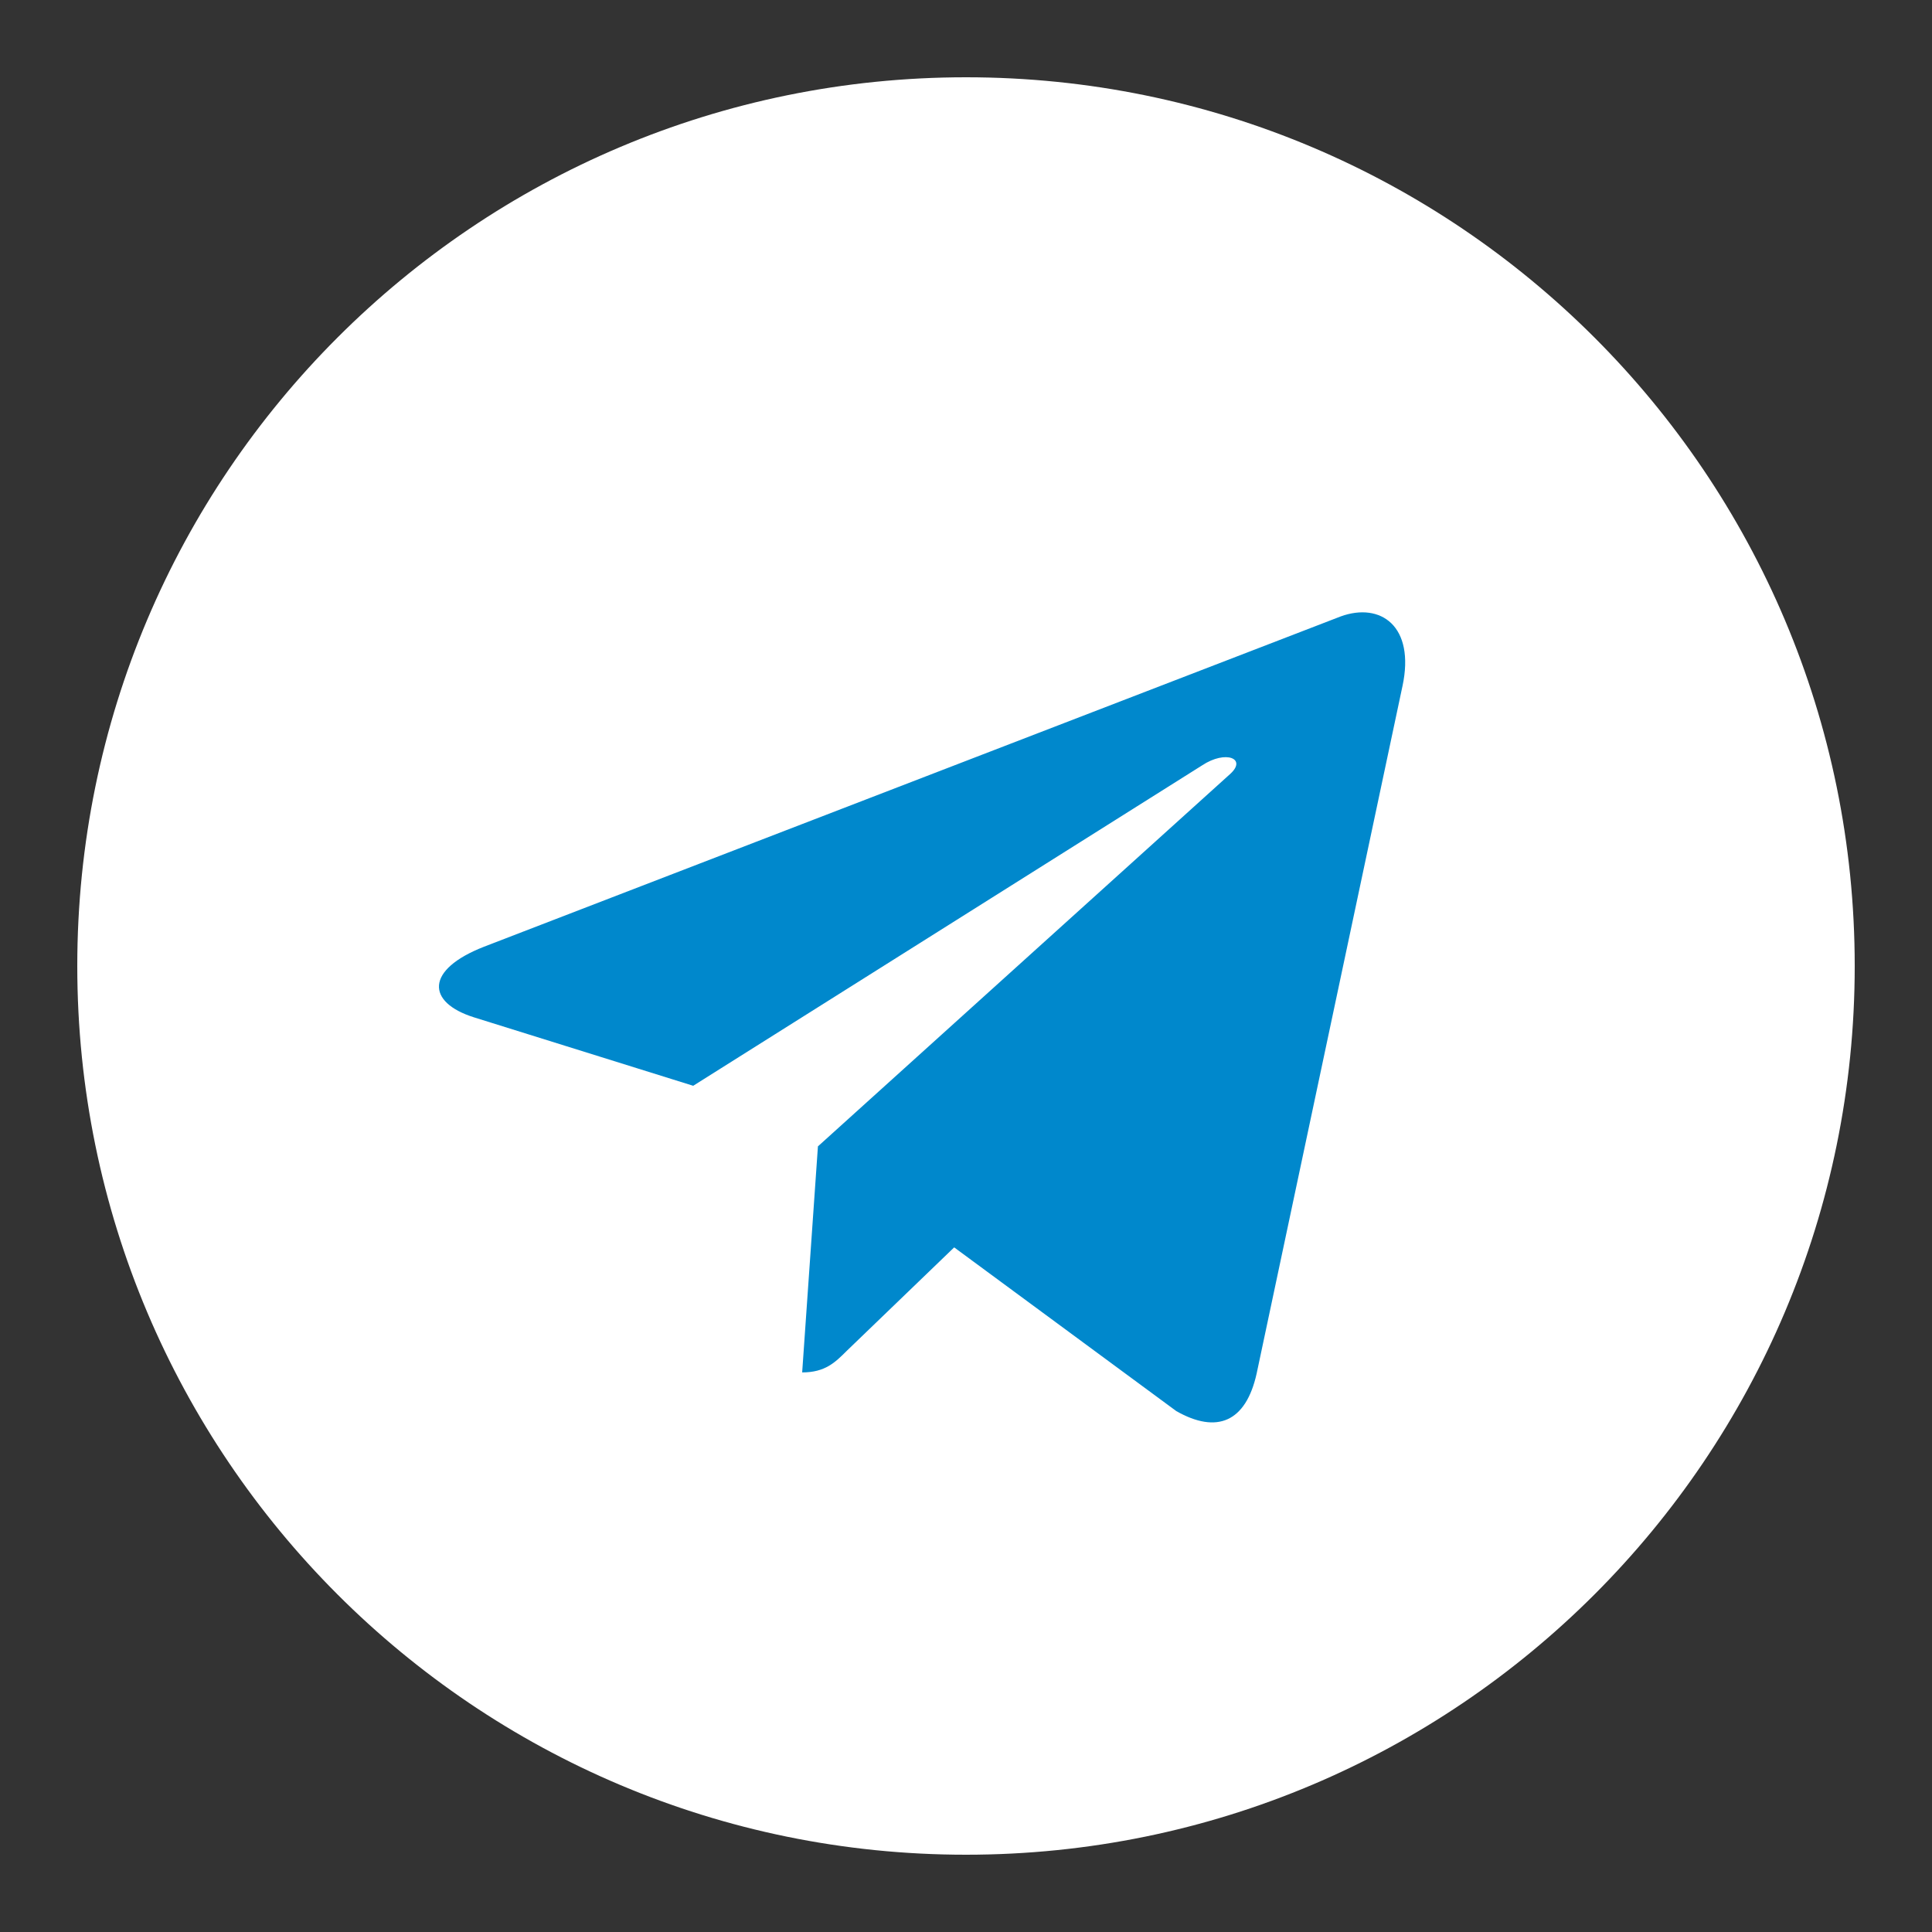 <?xml version="1.0" encoding="UTF-8"?> <svg xmlns="http://www.w3.org/2000/svg" width="25" height="25" viewBox="0 0 25 25" fill="none"><rect x="0" y="0" width="25" height="25" fill="#333333" stroke="none"/> <rect x="3" y="2" width="20" height="20" rx="10" fill="#0088CC"></rect> <path d="M12.5 24C18.853 24 24 18.853 24 12.5C24 6.147 18.853 1 12.5 1C6.147 1 1 6.147 1 12.5C1 18.853 6.147 24 12.5 24ZM6.262 12.251L17.35 7.976C17.865 7.79 18.314 8.101 18.148 8.879L18.148 8.878L16.261 17.773C16.121 18.403 15.746 18.557 15.222 18.26L12.347 16.141L10.96 17.477C10.807 17.63 10.677 17.759 10.38 17.759L10.584 14.834L15.913 10.02C16.145 9.816 15.861 9.701 15.555 9.904L8.97 14.05L6.132 13.164C5.516 12.969 5.502 12.548 6.262 12.251Z" fill="white"></path> </svg> 